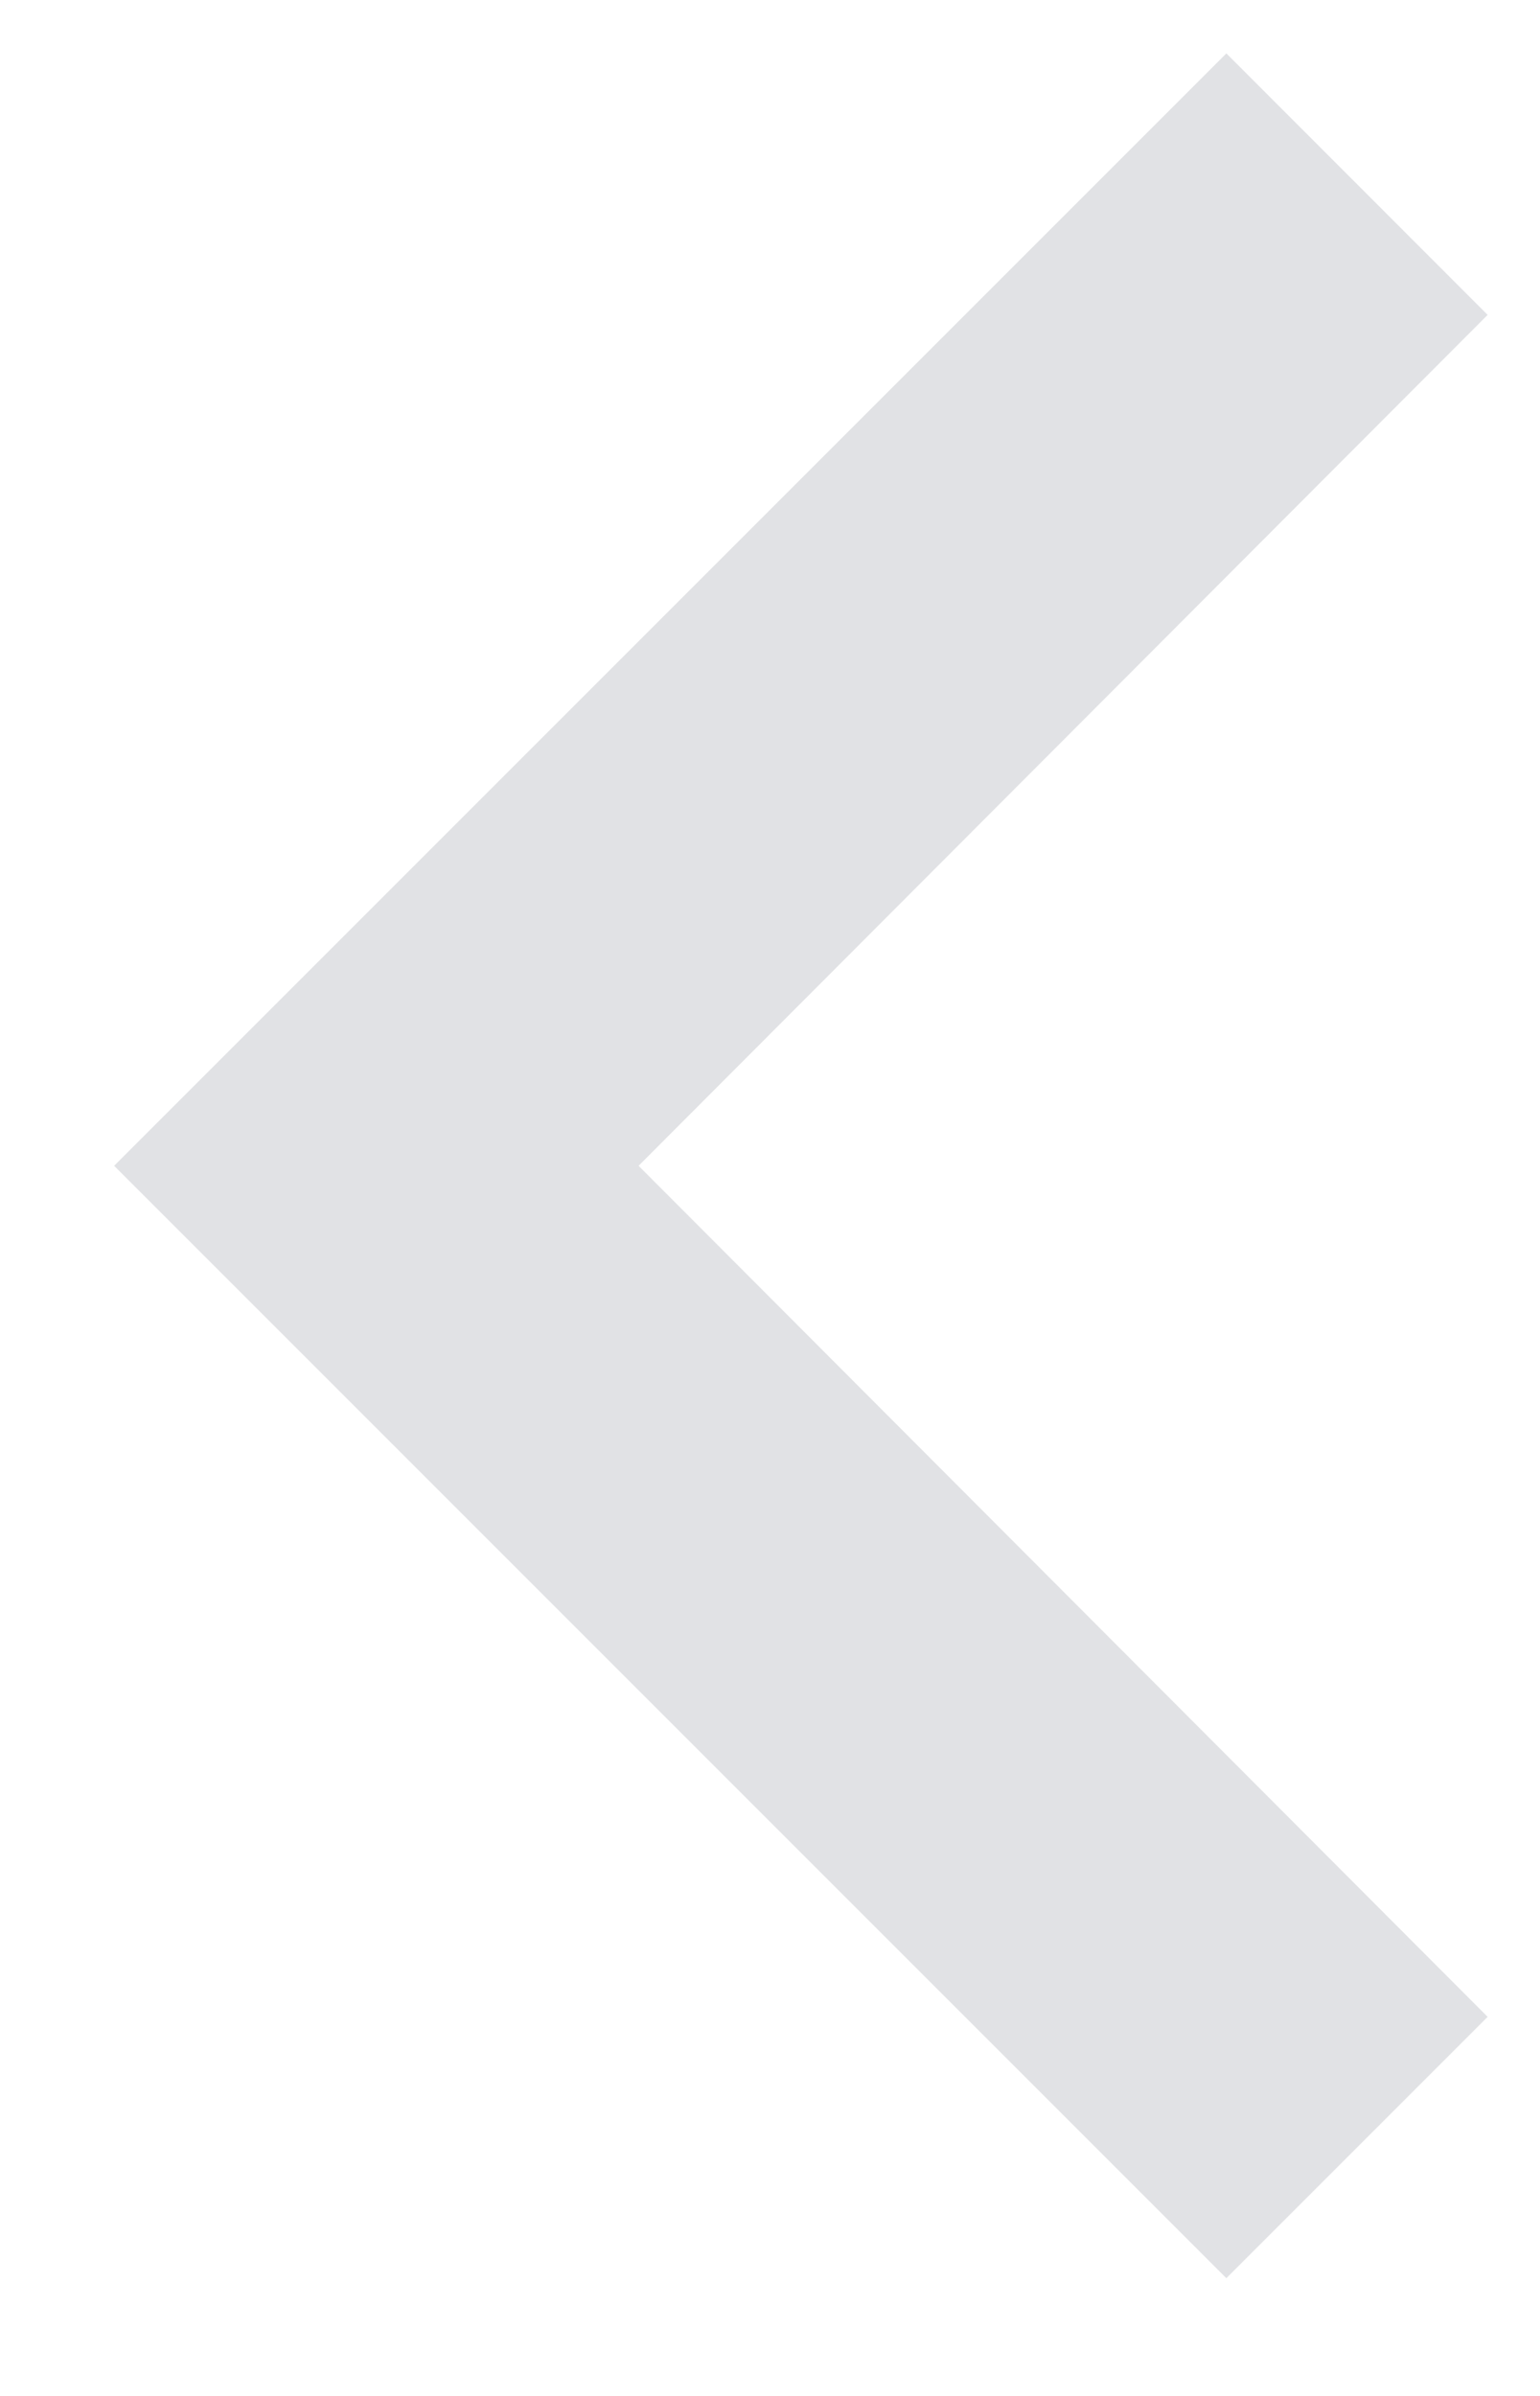 <?xml version="1.0" encoding="UTF-8"?>
<svg width="9px" height="14px" viewBox="0 0 9 14" version="1.1" xmlns="http://www.w3.org/2000/svg" xmlns:xlink="http://www.w3.org/1999/xlink">
    <title>ic_arrow_next_grey</title>
    <defs>
        <polygon id="path-1" points="9.306 18.785 14.268 13.812 9.306 8.84 10.833 7.312 17.333 13.812 10.833 20.312"></polygon>
    </defs>
    <g id="Symbols" stroke="none" stroke-width="1" fill="none" fill-rule="evenodd" opacity="0.15">
        <g id="UI-Element/Pagination" transform="translate(-171, -15)">
            <g id="Rectangle-Copy-2" transform="translate(159, 0)">
                <g id="Group" transform="translate(4, 8)">
                    <g id="Icon/Arrow-Copy" transform="translate(13, 13) scale(-1, 1) translate(-13, -13) ">
                        <rect id="Bounding-Box-Shape" x="0" y="0" width="26" height="26"></rect>
                        <mask id="mask-2" fill="white">
                            <use xlink:href="#path-1"></use>
                        </mask>
                        <use id="Shape" fill="#383F4F" xlink:href="#path-1"></use>
                    </g>
                </g>
            </g>
        </g>
    </g>
</svg>